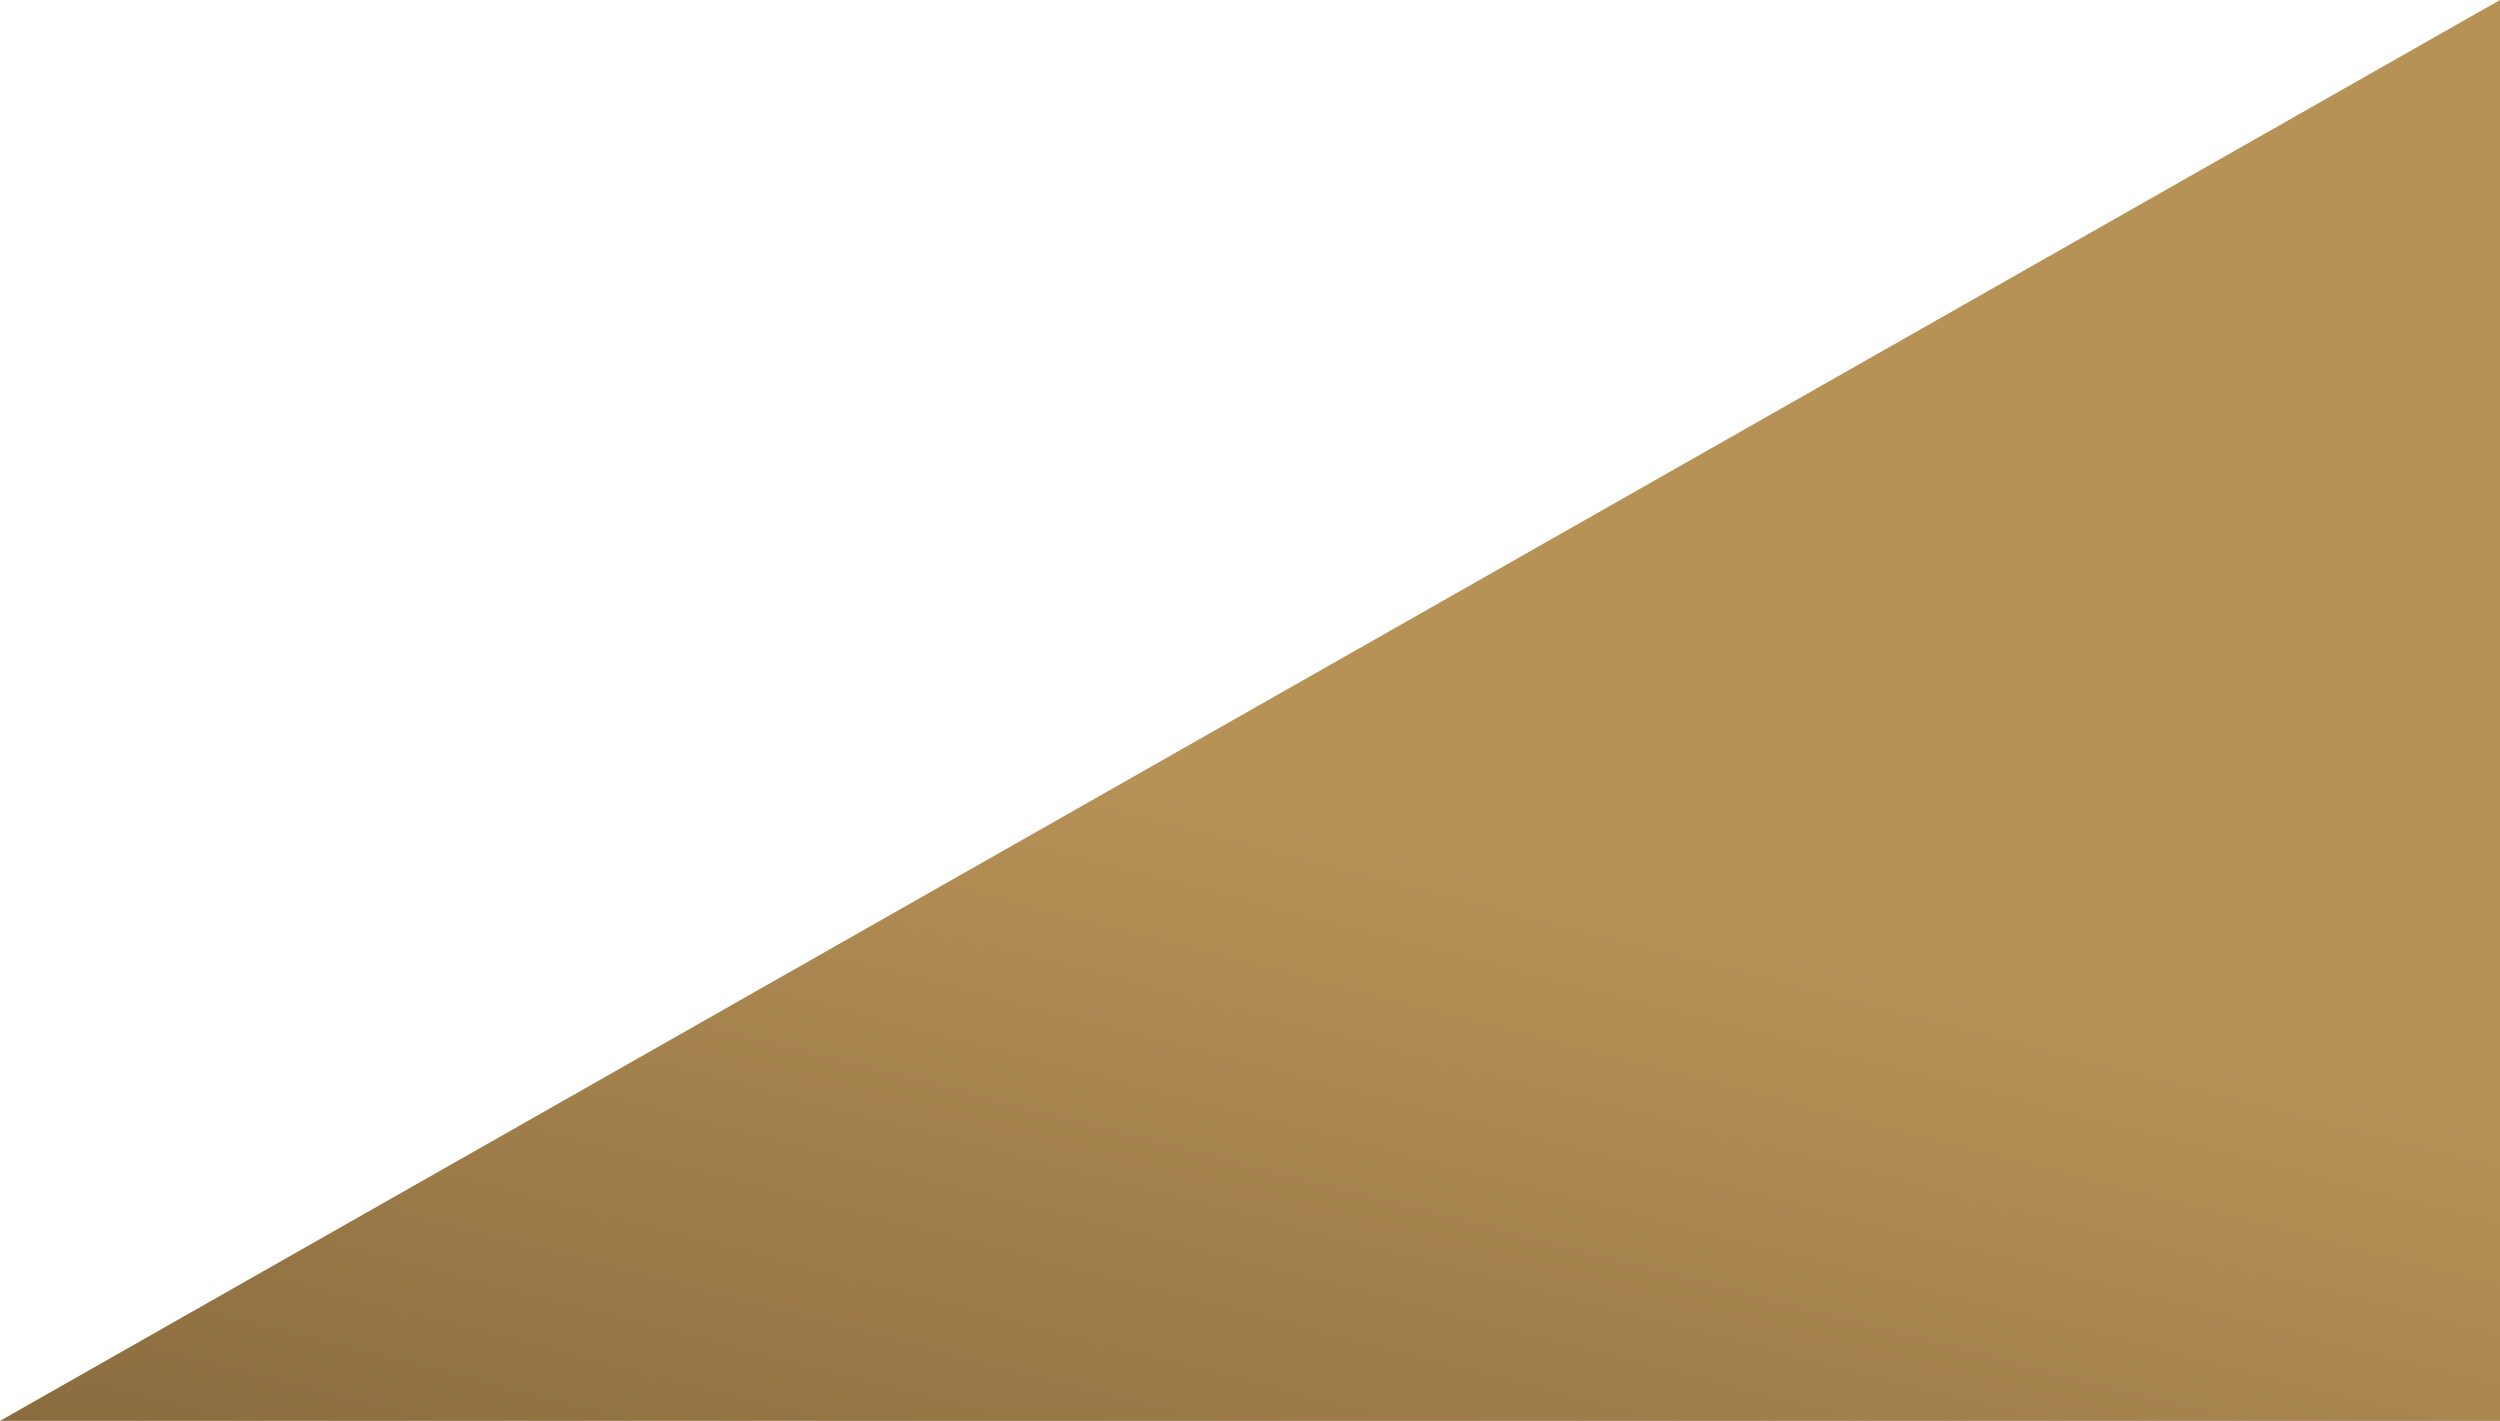 <svg xmlns="http://www.w3.org/2000/svg" xmlns:xlink="http://www.w3.org/1999/xlink" width="199.59" height="113.438" viewBox="0 0 199.59 113.438"><defs><style>.a{fill:url(#a);}</style><linearGradient id="a" x1="0.872" y1="-0.295" x2="-0.378" y2="2.447" gradientUnits="objectBoundingBox"><stop offset="0" stop-color="#7a5e36"/><stop offset="0.271" stop-color="#b79257"/><stop offset="1" stop-color="#b79257"/></linearGradient></defs><path class="a" d="M7674.59,11129H7475v113.438Z" transform="translate(7674.59 11242.437) rotate(180)"/></svg>